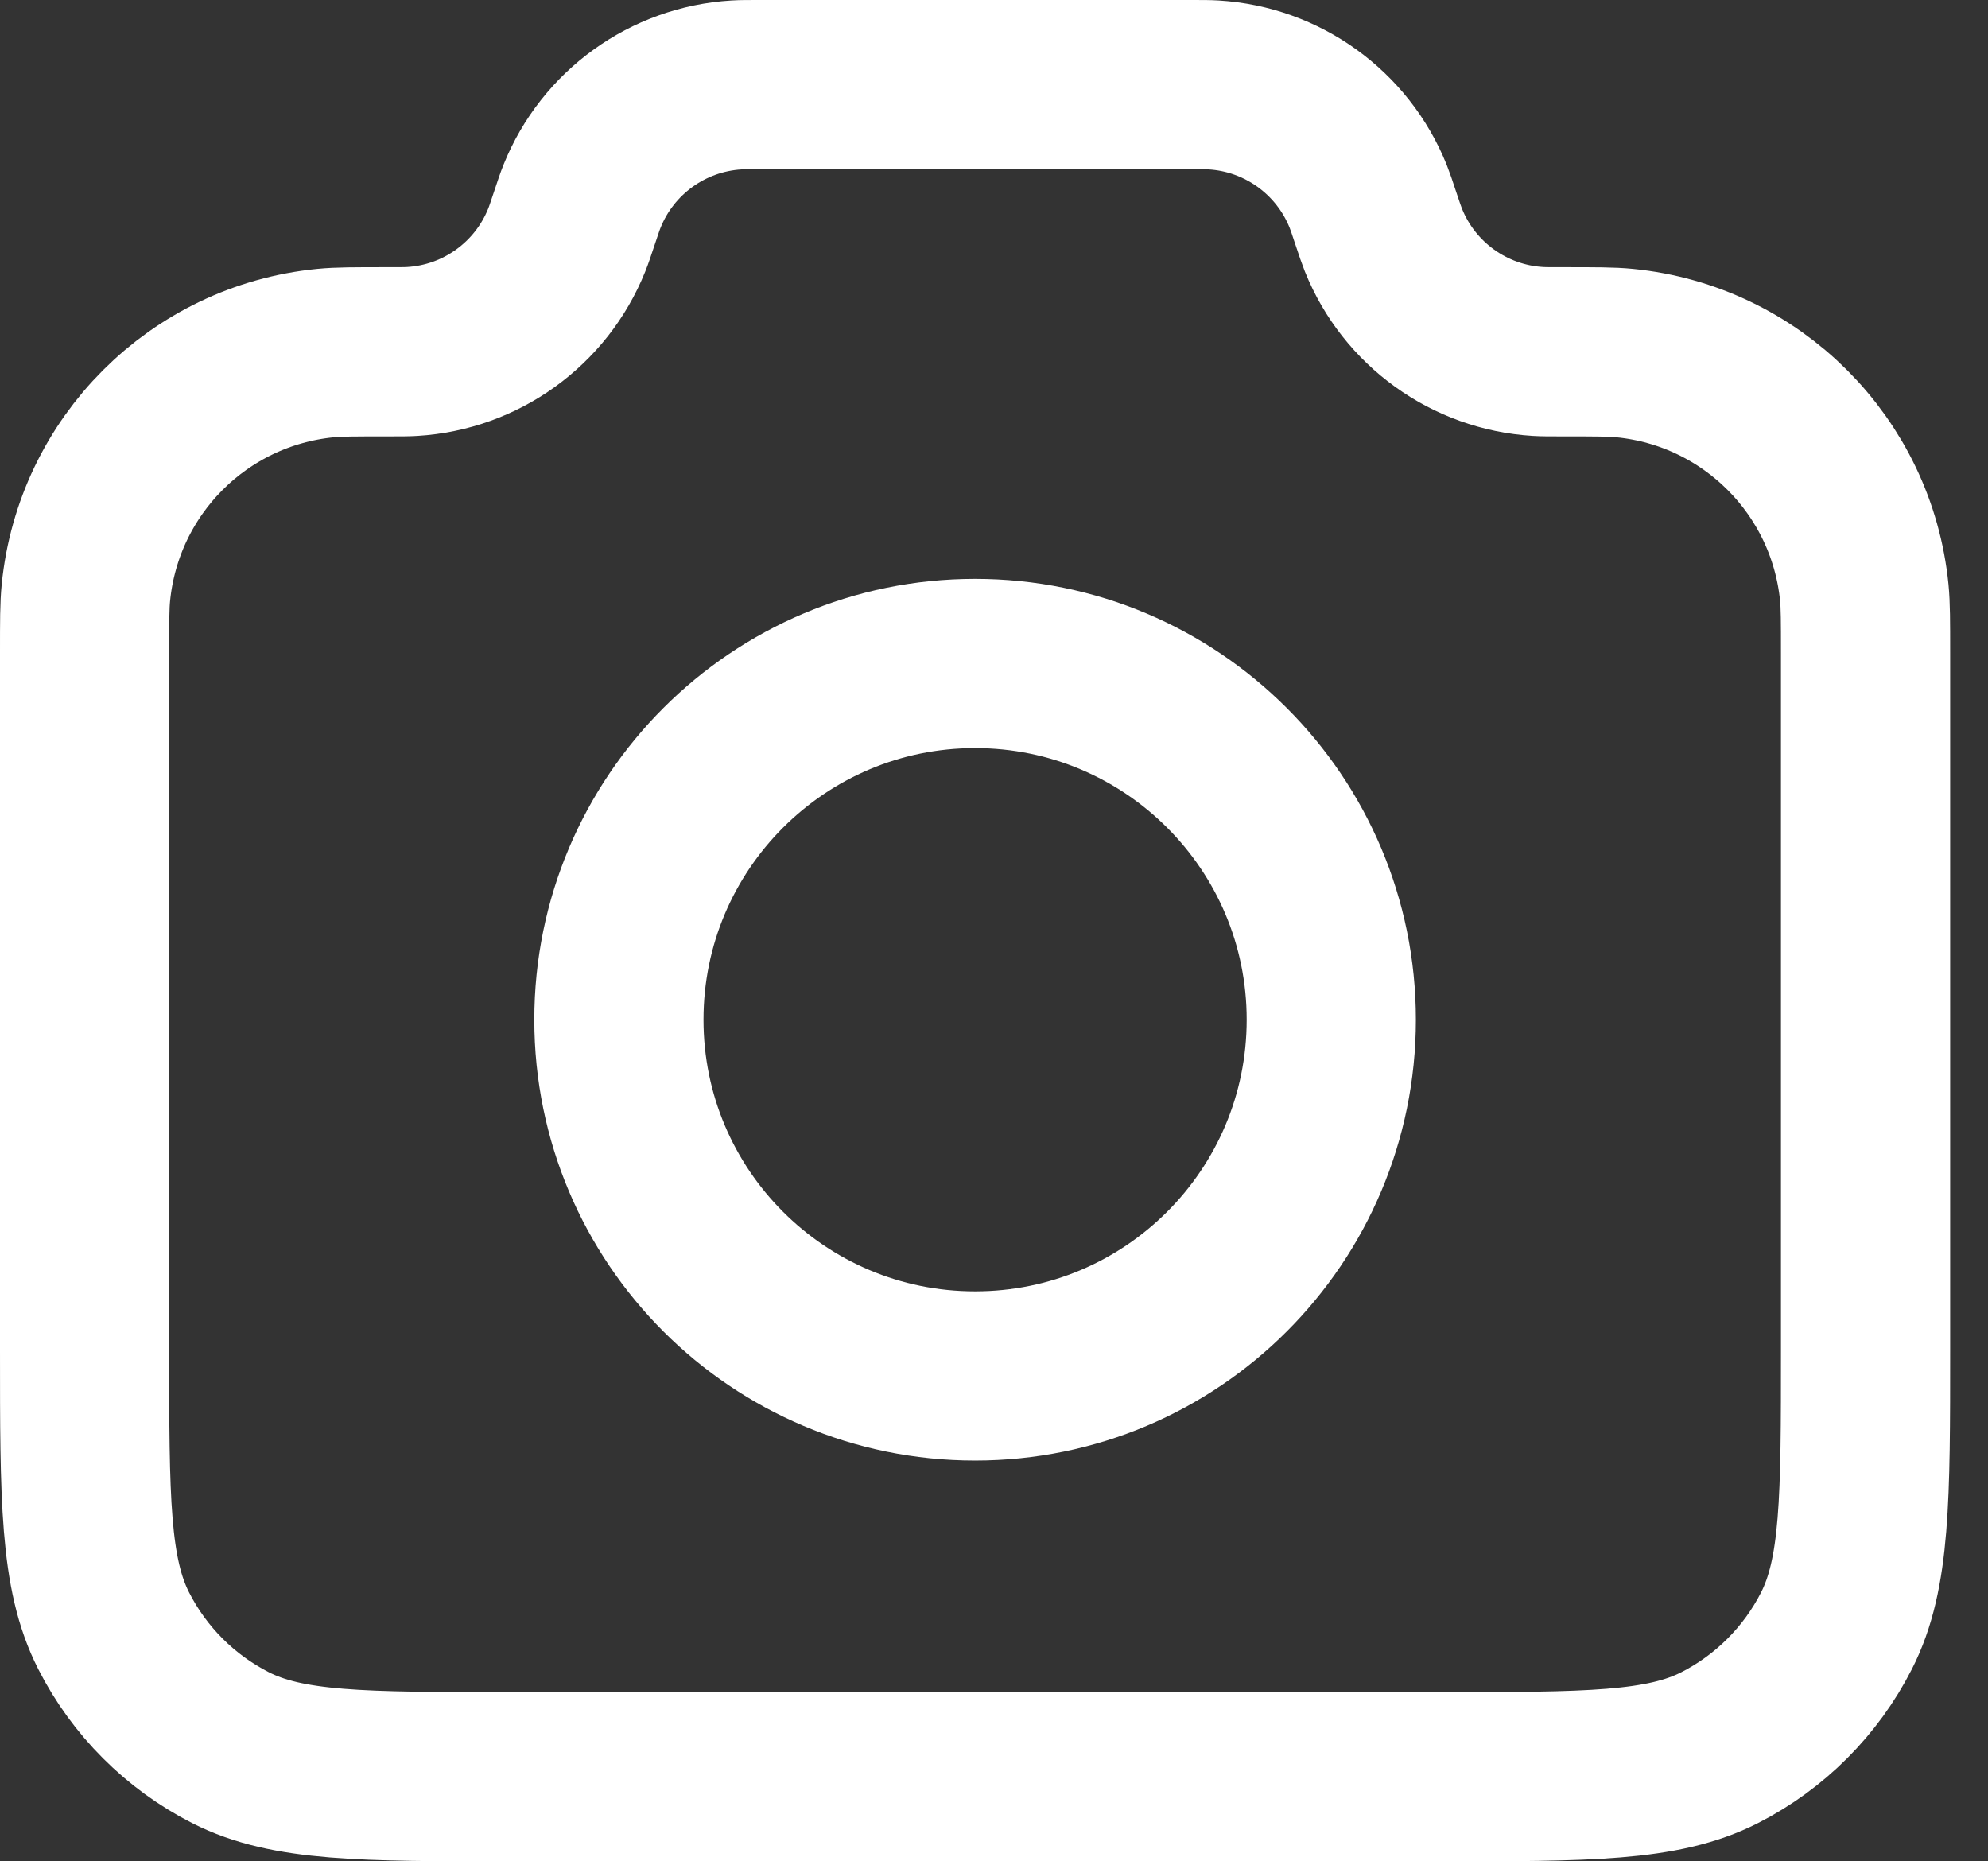 <svg xmlns="http://www.w3.org/2000/svg" width="47" height="44" viewBox="0 0 47 44" fill="none"><rect x="0" y="0" width="47" height="44" fill="#333333" stroke="none"/><path d="M2 15.426C2 14.688 2 14.319 2.031 14.009C2.328 11.013 4.697 8.643 7.693 8.347C8.004 8.316 8.392 8.316 9.17 8.316C9.469 8.316 9.619 8.316 9.746 8.308C11.37 8.21 12.791 7.185 13.398 5.676C13.446 5.558 13.49 5.424 13.579 5.158C13.668 4.891 13.712 4.758 13.76 4.64C14.366 3.131 15.788 2.106 17.412 2.008C17.539 2 17.679 2 17.96 2H28.145C28.426 2 28.566 2 28.693 2.008C30.317 2.106 31.739 3.131 32.346 4.64C32.393 4.758 32.438 4.891 32.526 5.158C32.615 5.424 32.66 5.558 32.707 5.676C33.314 7.185 34.736 8.21 36.359 8.308C36.486 8.316 36.636 8.316 36.936 8.316C37.713 8.316 38.102 8.316 38.412 8.347C41.408 8.643 43.778 11.013 44.075 14.009C44.105 14.319 44.105 14.688 44.105 15.426V31.895C44.105 35.432 44.105 37.2 43.417 38.551C42.811 39.74 41.845 40.706 40.657 41.312C39.306 42 37.537 42 34 42H12.105C8.568 42 6.8 42 5.448 41.312C4.26 40.706 3.294 39.74 2.688 38.551C2 37.2 2 35.432 2 31.895V15.426Z" stroke="white" stroke-width="4" stroke-linecap="round" stroke-linejoin="round"></path><path d="M23.053 32.526C27.703 32.526 31.474 28.756 31.474 24.105C31.474 19.454 27.703 15.684 23.053 15.684C18.402 15.684 14.632 19.454 14.632 24.105C14.632 28.756 18.402 32.526 23.053 32.526Z" stroke="white" stroke-width="4" stroke-linecap="round" stroke-linejoin="round"></path></svg>